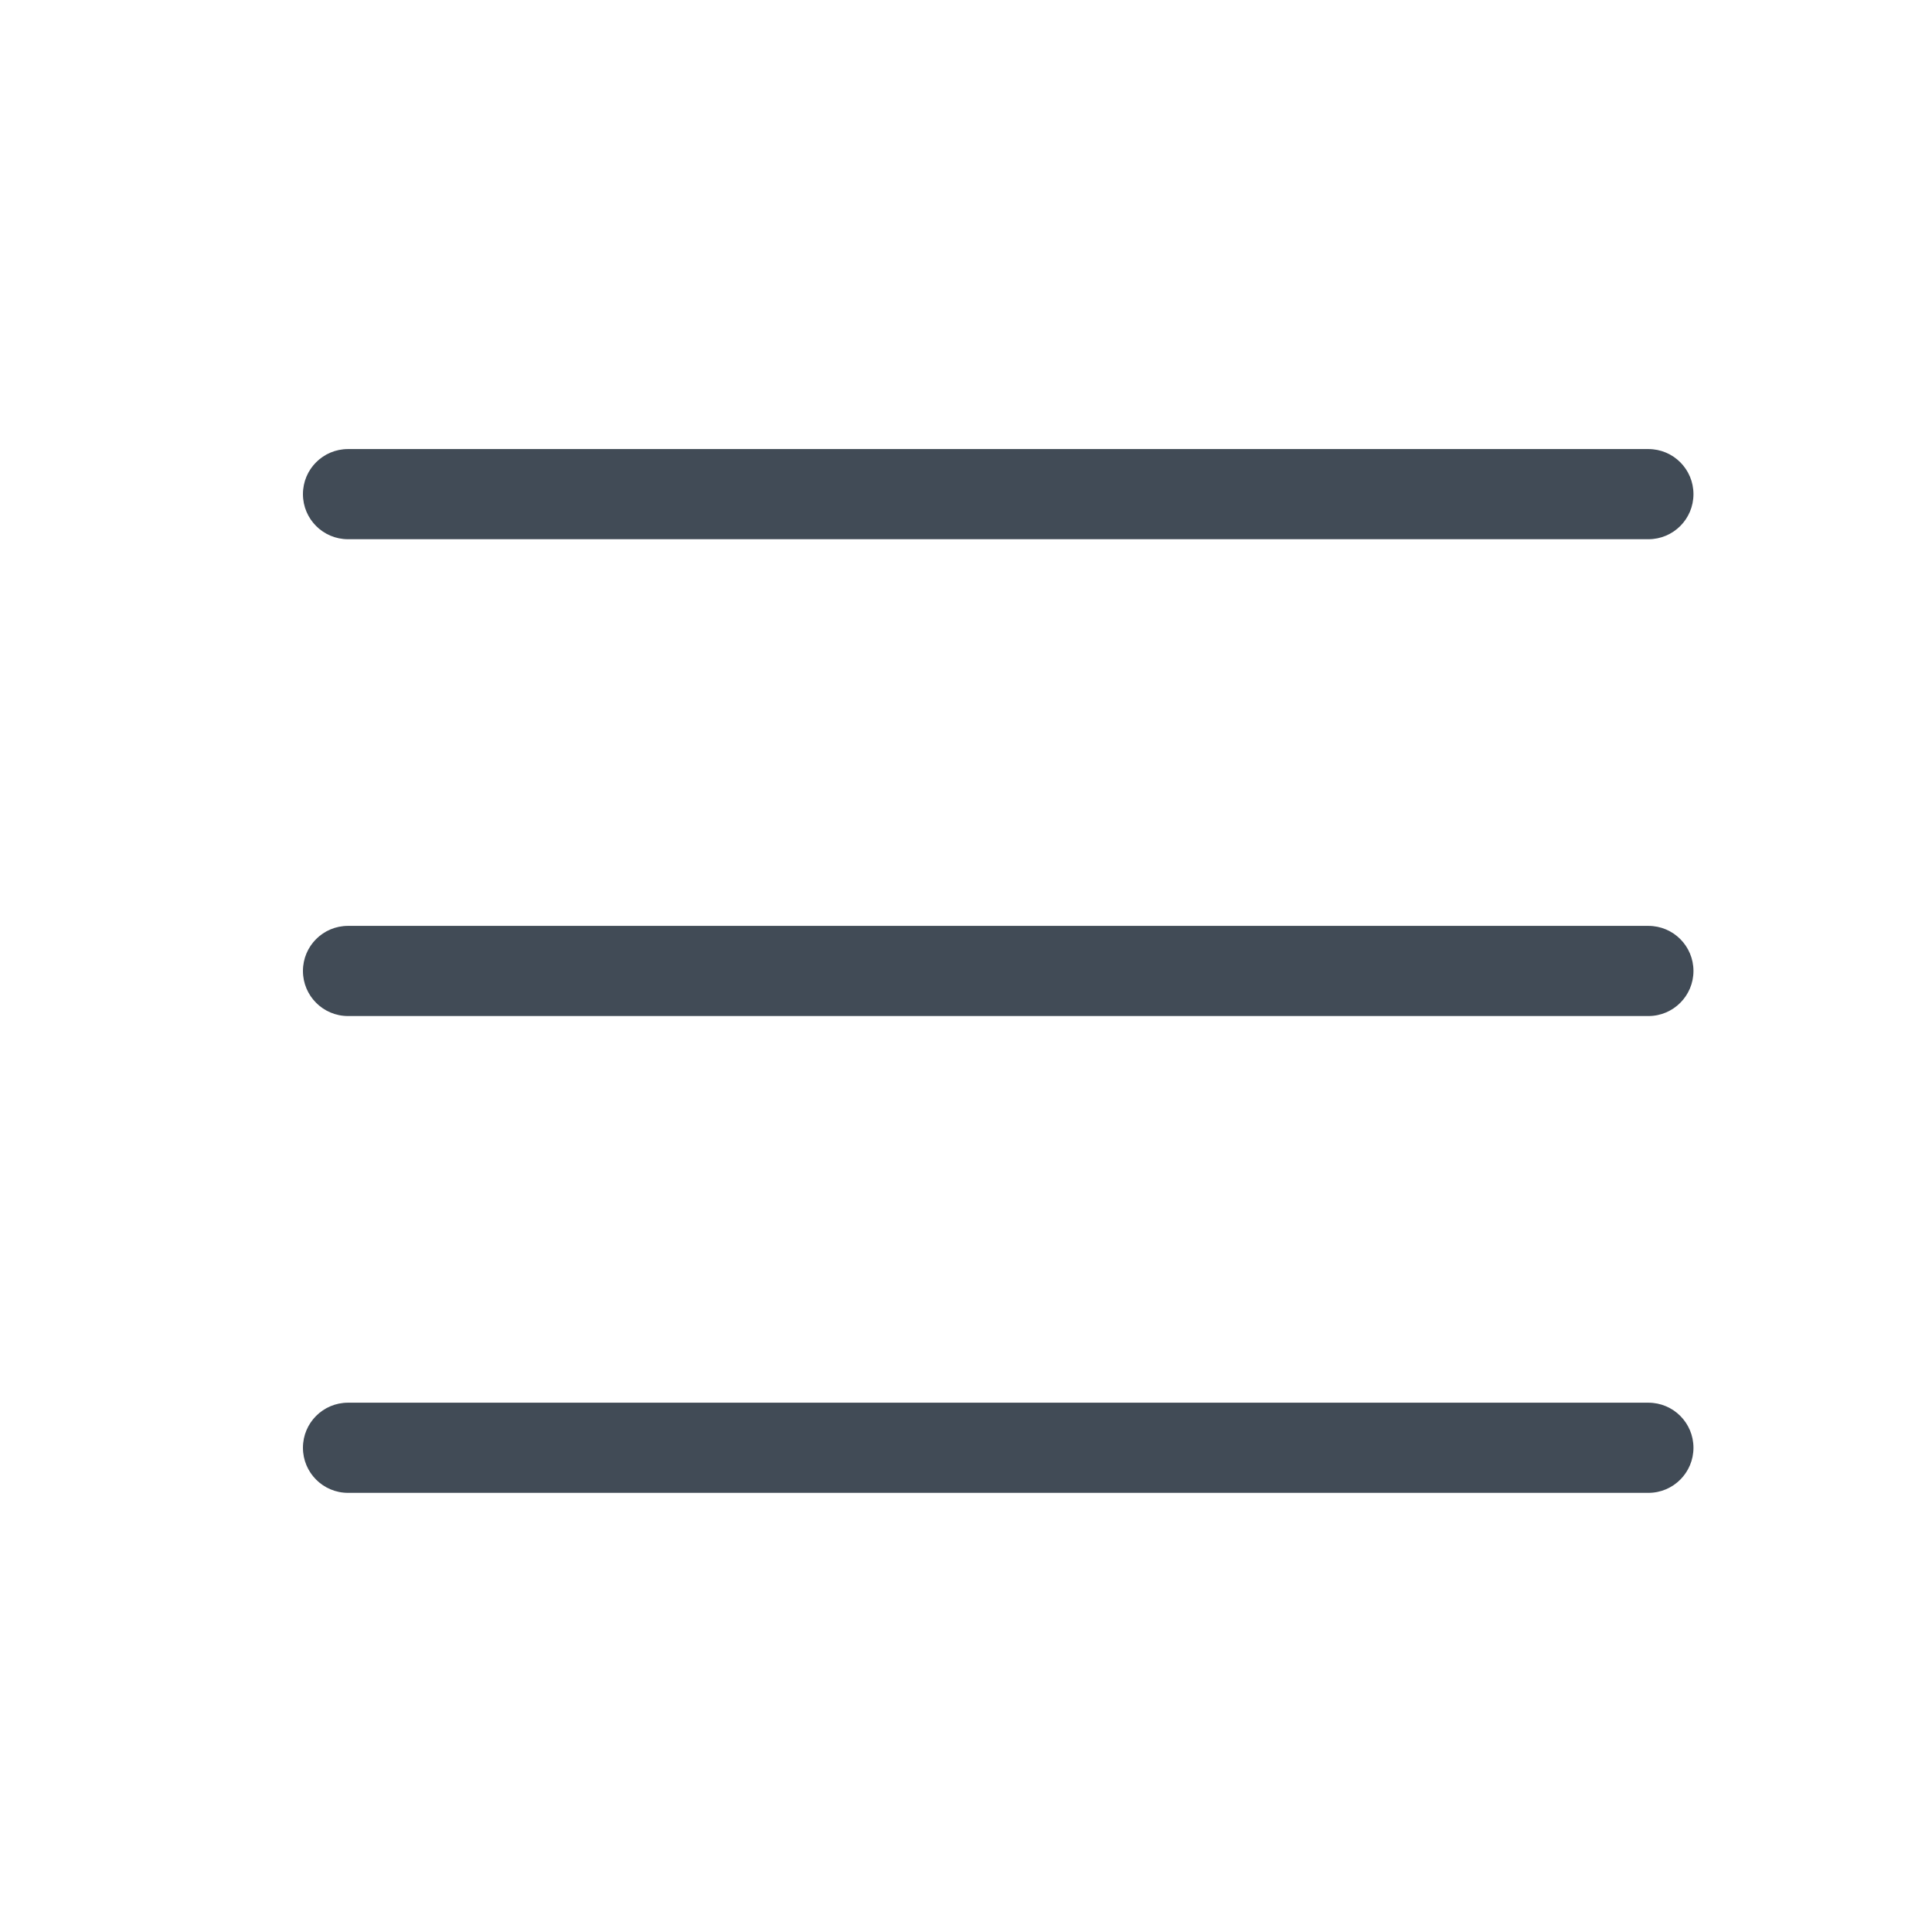 <svg width="30" height="30" viewBox="0 0 30 30" fill="none" xmlns="http://www.w3.org/2000/svg">
<path fill-rule="evenodd" clip-rule="evenodd" d="M5.404 8.373C5.017 8.373 4.704 8.06 4.704 7.673C4.704 7.286 5.017 6.973 5.404 6.973H25.596C25.983 6.973 26.296 7.286 26.296 7.673C26.296 8.06 25.983 8.373 25.596 8.373H5.404ZM5.404 23.181C5.017 23.181 4.704 22.867 4.704 22.481C4.704 22.094 5.017 21.781 5.404 21.781H25.596C25.983 21.781 26.296 22.094 26.296 22.481C26.296 22.867 25.983 23.181 25.596 23.181H5.404ZM4.704 15.077C4.704 15.463 5.017 15.777 5.404 15.777H25.596C25.983 15.777 26.296 15.463 26.296 15.077C26.296 14.69 25.983 14.377 25.596 14.377H5.404C5.017 14.377 4.704 14.69 4.704 15.077Z" fill="#414B56"/>
</svg>

